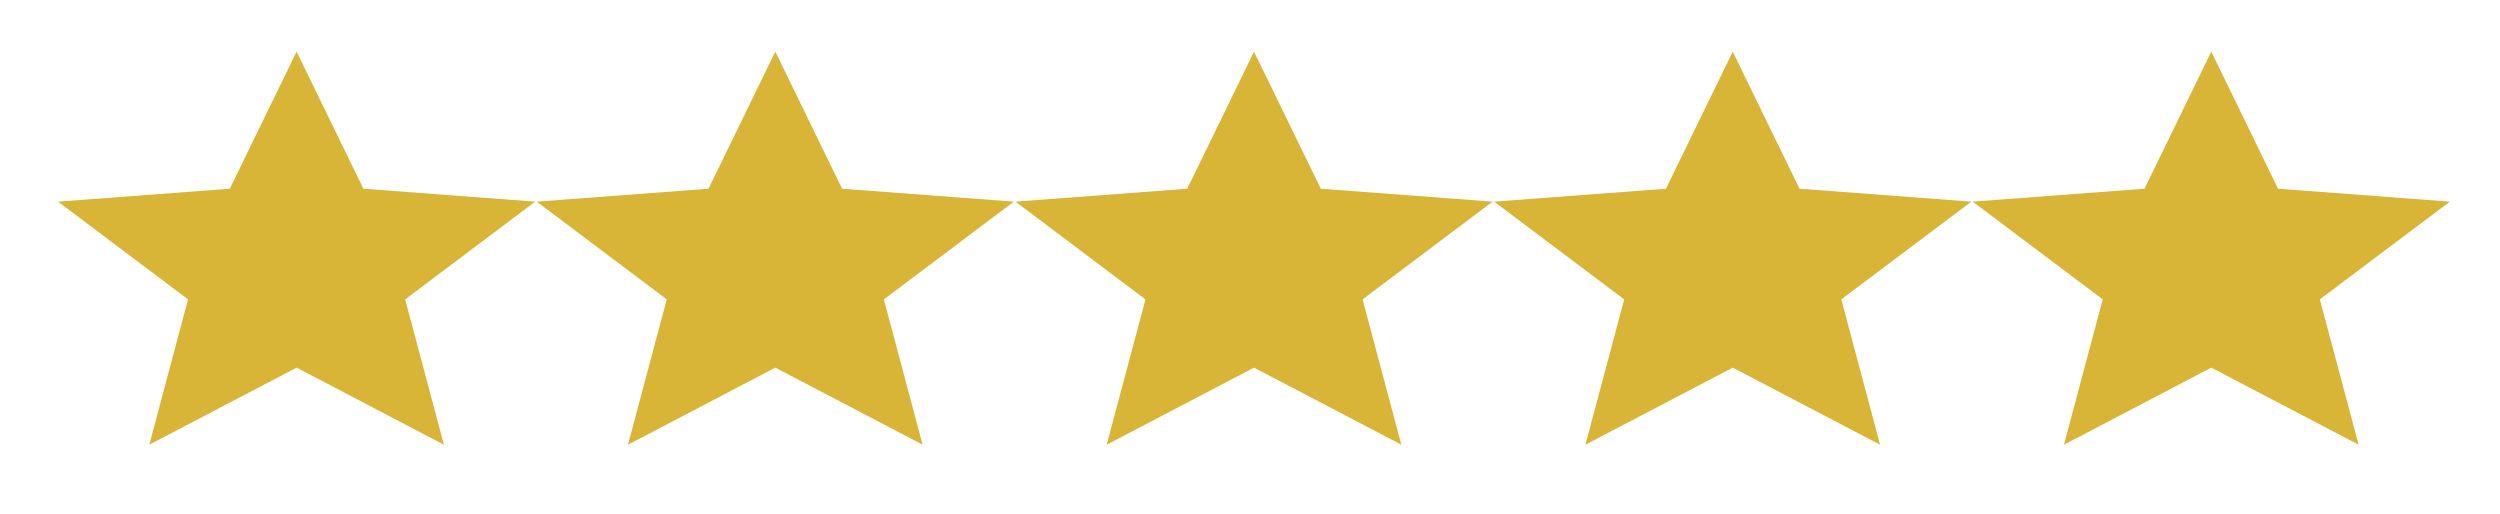 <svg width="185" height="38" viewBox="0 0 185 38" fill="none" xmlns="http://www.w3.org/2000/svg">
<path d="M11.047 32.908L13.916 22.154L4.294 14.921L17.005 13.965L21.949 3.823L26.892 13.965L39.603 14.921L29.982 22.154L32.85 32.908L21.949 27.206L11.047 32.908Z" fill="#D8B537"/>
<path d="M46.471 32.908L49.34 22.154L39.718 14.921L52.429 13.965L57.373 3.823L62.316 13.965L75.027 14.921L65.405 22.154L68.274 32.908L57.373 27.206L46.471 32.908Z" fill="#D8B537"/>
<path d="M81.895 32.908L84.764 22.154L75.143 14.921L87.854 13.965L92.797 3.823L97.741 13.965L110.452 14.921L100.83 22.154L103.699 32.908L92.797 27.206L81.895 32.908Z" fill="#D8B537"/>
<path d="M117.321 32.908L120.19 22.154L110.568 14.921L123.28 13.965L128.223 3.823L133.166 13.965L145.878 14.921L136.256 22.154L139.125 32.908L128.223 27.206L117.321 32.908Z" fill="#D8B537"/>
<path d="M152.733 32.908L155.602 22.154L145.98 14.921L158.692 13.965L163.635 3.823L168.578 13.965L181.29 14.921L171.668 22.154L174.537 32.908L163.635 27.206L152.733 32.908Z" fill="#D8B537"/>
</svg>
